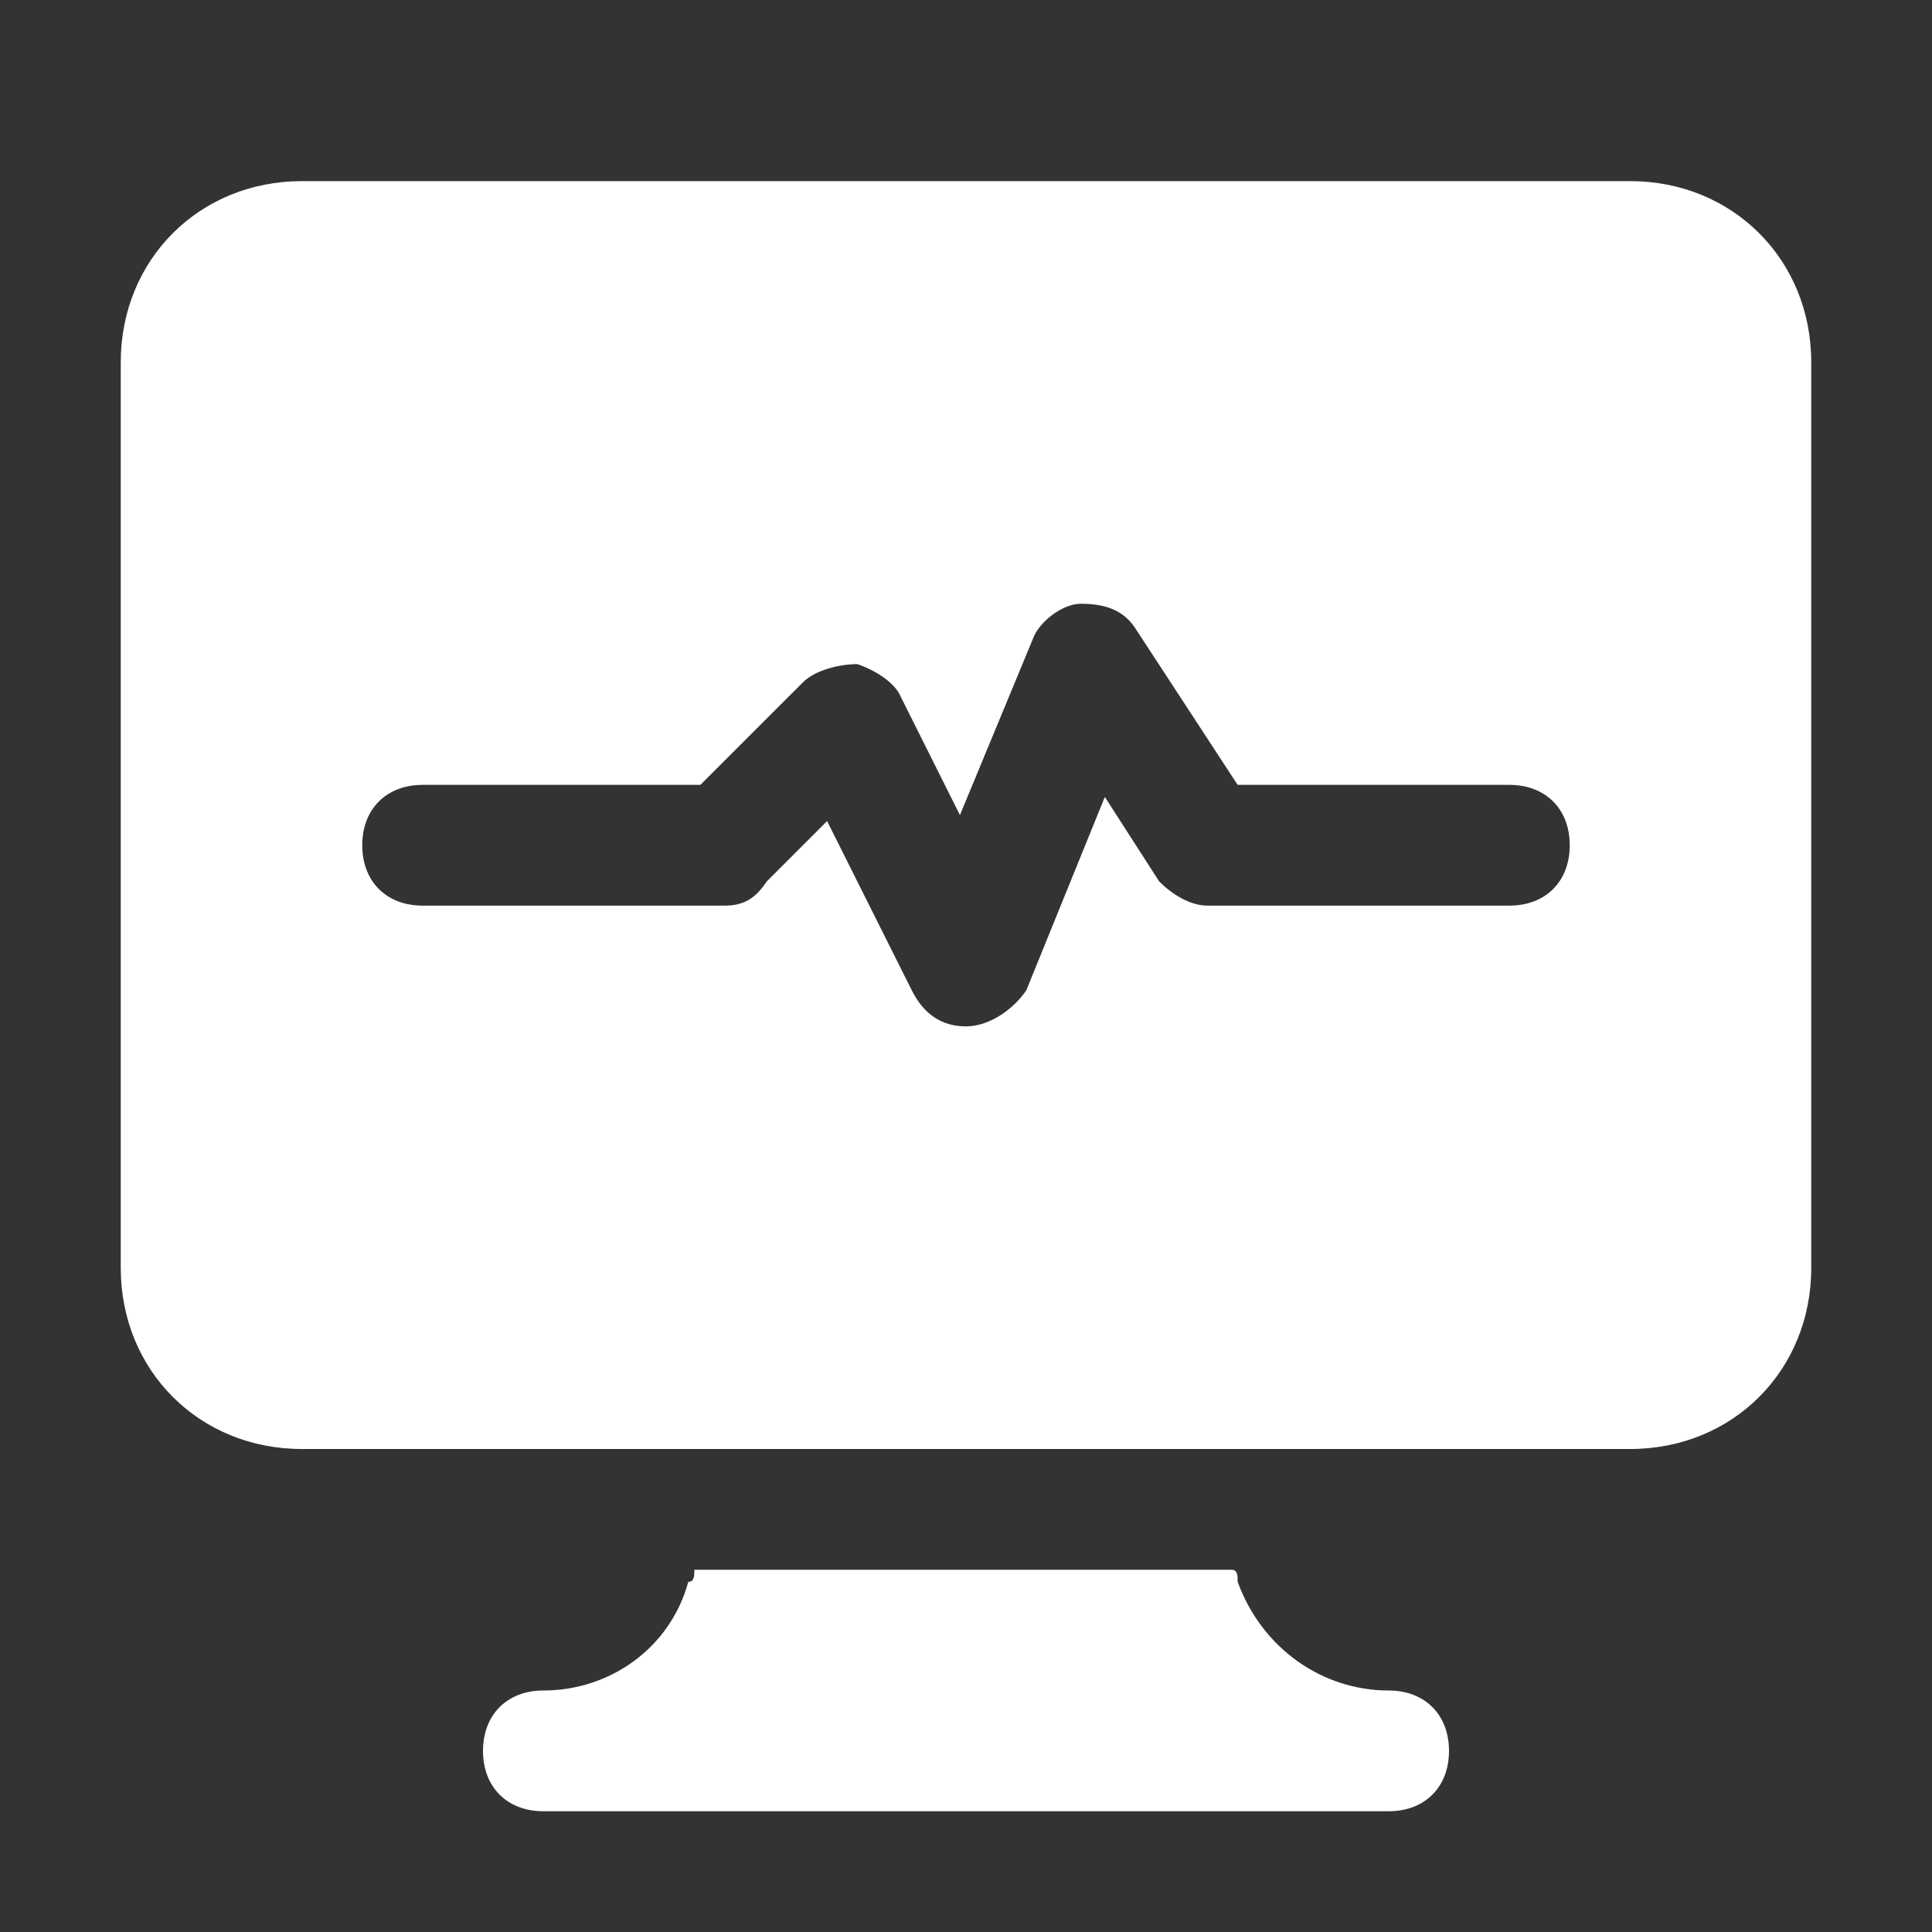 <svg width="36" height="36" viewBox="0 0 36 36" fill="none" xmlns="http://www.w3.org/2000/svg">
<rect x="0" y="0" width="36" height="36" fill="#333333" stroke="none"/>
<path d="M25.875 31.5C24.637 31.5 23.512 30.712 23.062 29.475C23.062 29.363 23.062 29.25 22.95 29.25H12.938C12.938 29.363 12.938 29.475 12.825 29.475C12.488 30.712 11.363 31.5 10.125 31.5C9.45 31.5 9 31.95 9 32.625C9 33.3 9.45 33.75 10.125 33.75H25.875C26.55 33.75 27 33.3 27 32.625C27 31.95 26.55 31.5 25.875 31.5Z" fill="white"/>
<path d="M30.375 3.375H5.625C3.712 3.375 2.25 4.838 2.25 6.75V23.625C2.25 25.538 3.712 27 5.625 27H13.387H22.5H30.375C32.288 27 33.75 25.538 33.75 23.625V6.75C33.75 4.838 32.288 3.375 30.375 3.375ZM28.125 16.875H22.5C22.163 16.875 21.825 16.65 21.6 16.425L20.587 14.85L19.125 18.45C18.9 18.788 18.45 19.125 18 19.125C17.55 19.125 17.212 18.9 16.988 18.45L15.412 15.3L14.287 16.425C14.062 16.762 13.838 16.875 13.5 16.875H7.875C7.2 16.875 6.75 16.425 6.75 15.75C6.75 15.075 7.2 14.625 7.875 14.625H13.05L14.963 12.713C15.188 12.488 15.637 12.375 15.975 12.375C16.312 12.488 16.65 12.713 16.762 12.938L17.887 15.188L19.238 11.925C19.35 11.588 19.8 11.25 20.137 11.25C20.587 11.25 20.925 11.363 21.15 11.7L23.062 14.625H28.125C28.8 14.625 29.25 15.075 29.25 15.75C29.25 16.425 28.8 16.875 28.125 16.875Z" fill="white"/>
</svg>
